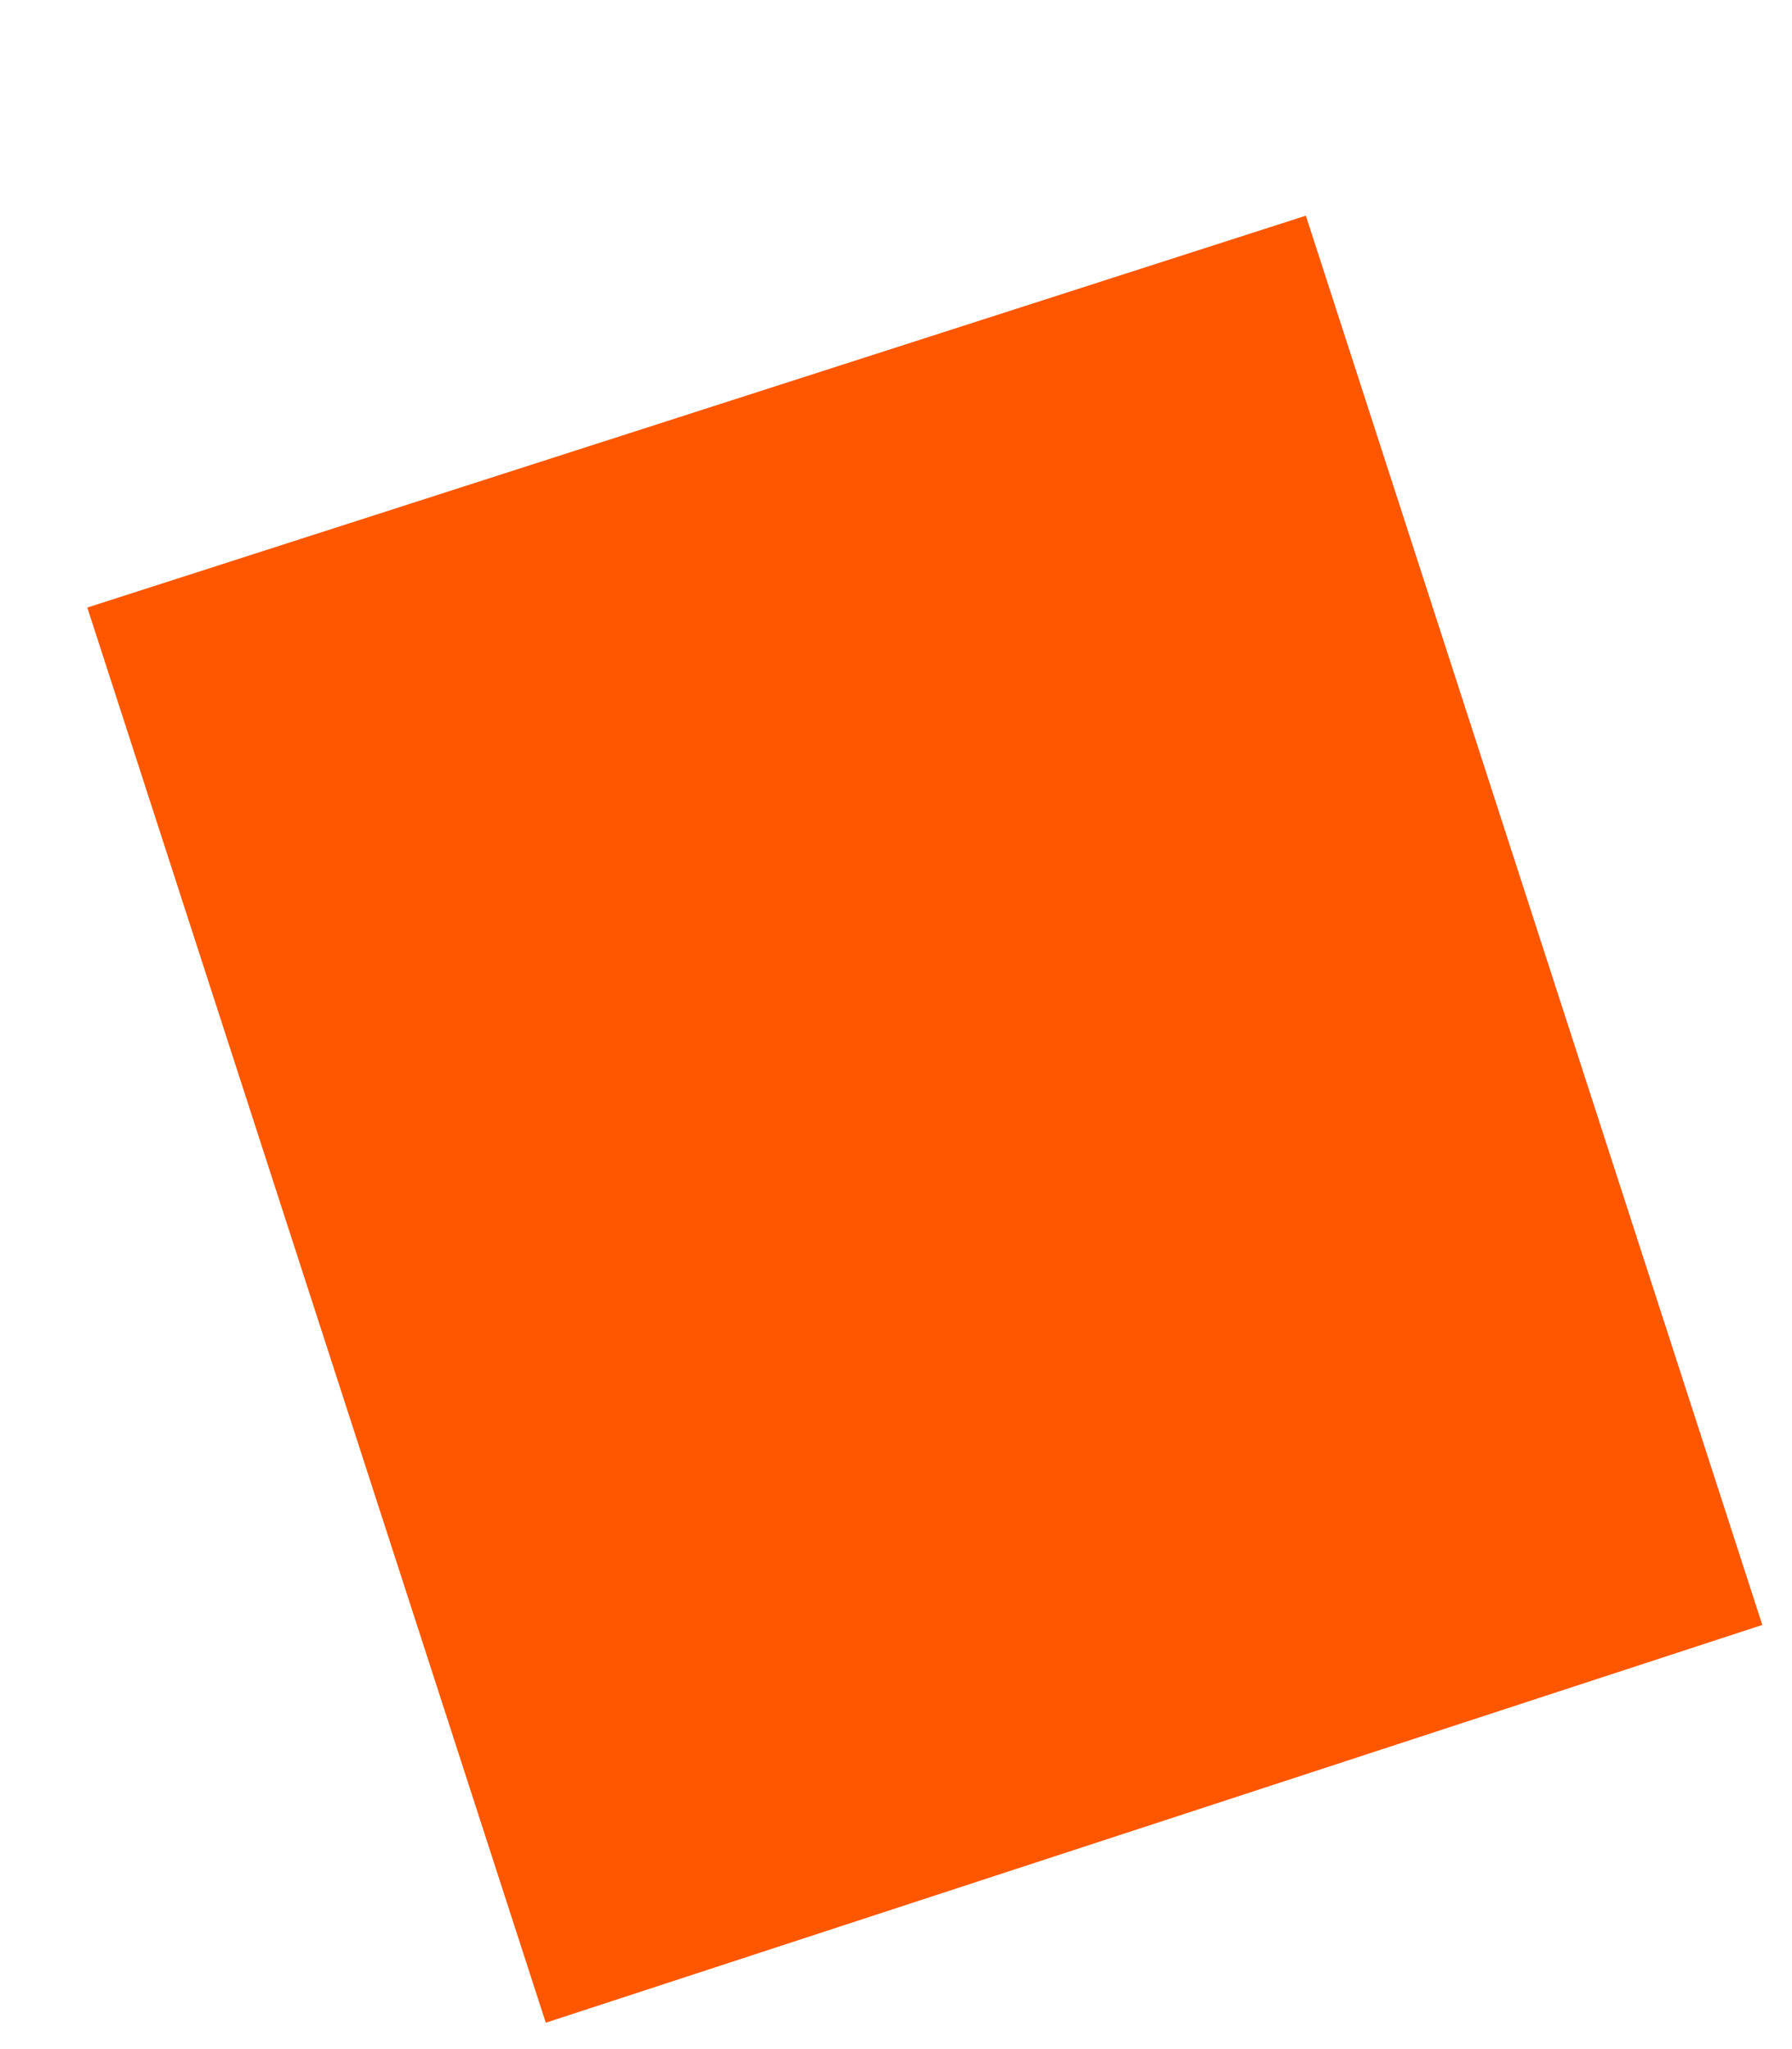 <?xml version="1.0" encoding="UTF-8"?><svg xmlns="http://www.w3.org/2000/svg" xmlns:xlink="http://www.w3.org/1999/xlink" xmlns:avocode="https://avocode.com/" id="SVGDoc685d76c99d4fd" width="7px" height="8px" version="1.1" viewBox="0 0 7 8" aria-hidden="true"><defs><linearGradient class="cerosgradient" data-cerosgradient="true" id="CerosGradient_id7f3c90743" gradientUnits="userSpaceOnUse" x1="50%" y1="100%" x2="50%" y2="0%"><stop offset="0%" stop-color="#d1d1d1"/><stop offset="100%" stop-color="#d1d1d1"/></linearGradient><linearGradient/></defs><g><g><path d="M0.341,2.372v0l4.76,-1.53v0l1.783,5.502v0l-4.752,1.553v0z" fill="#ff5700" fill-opacity="1"/></g></g></svg>